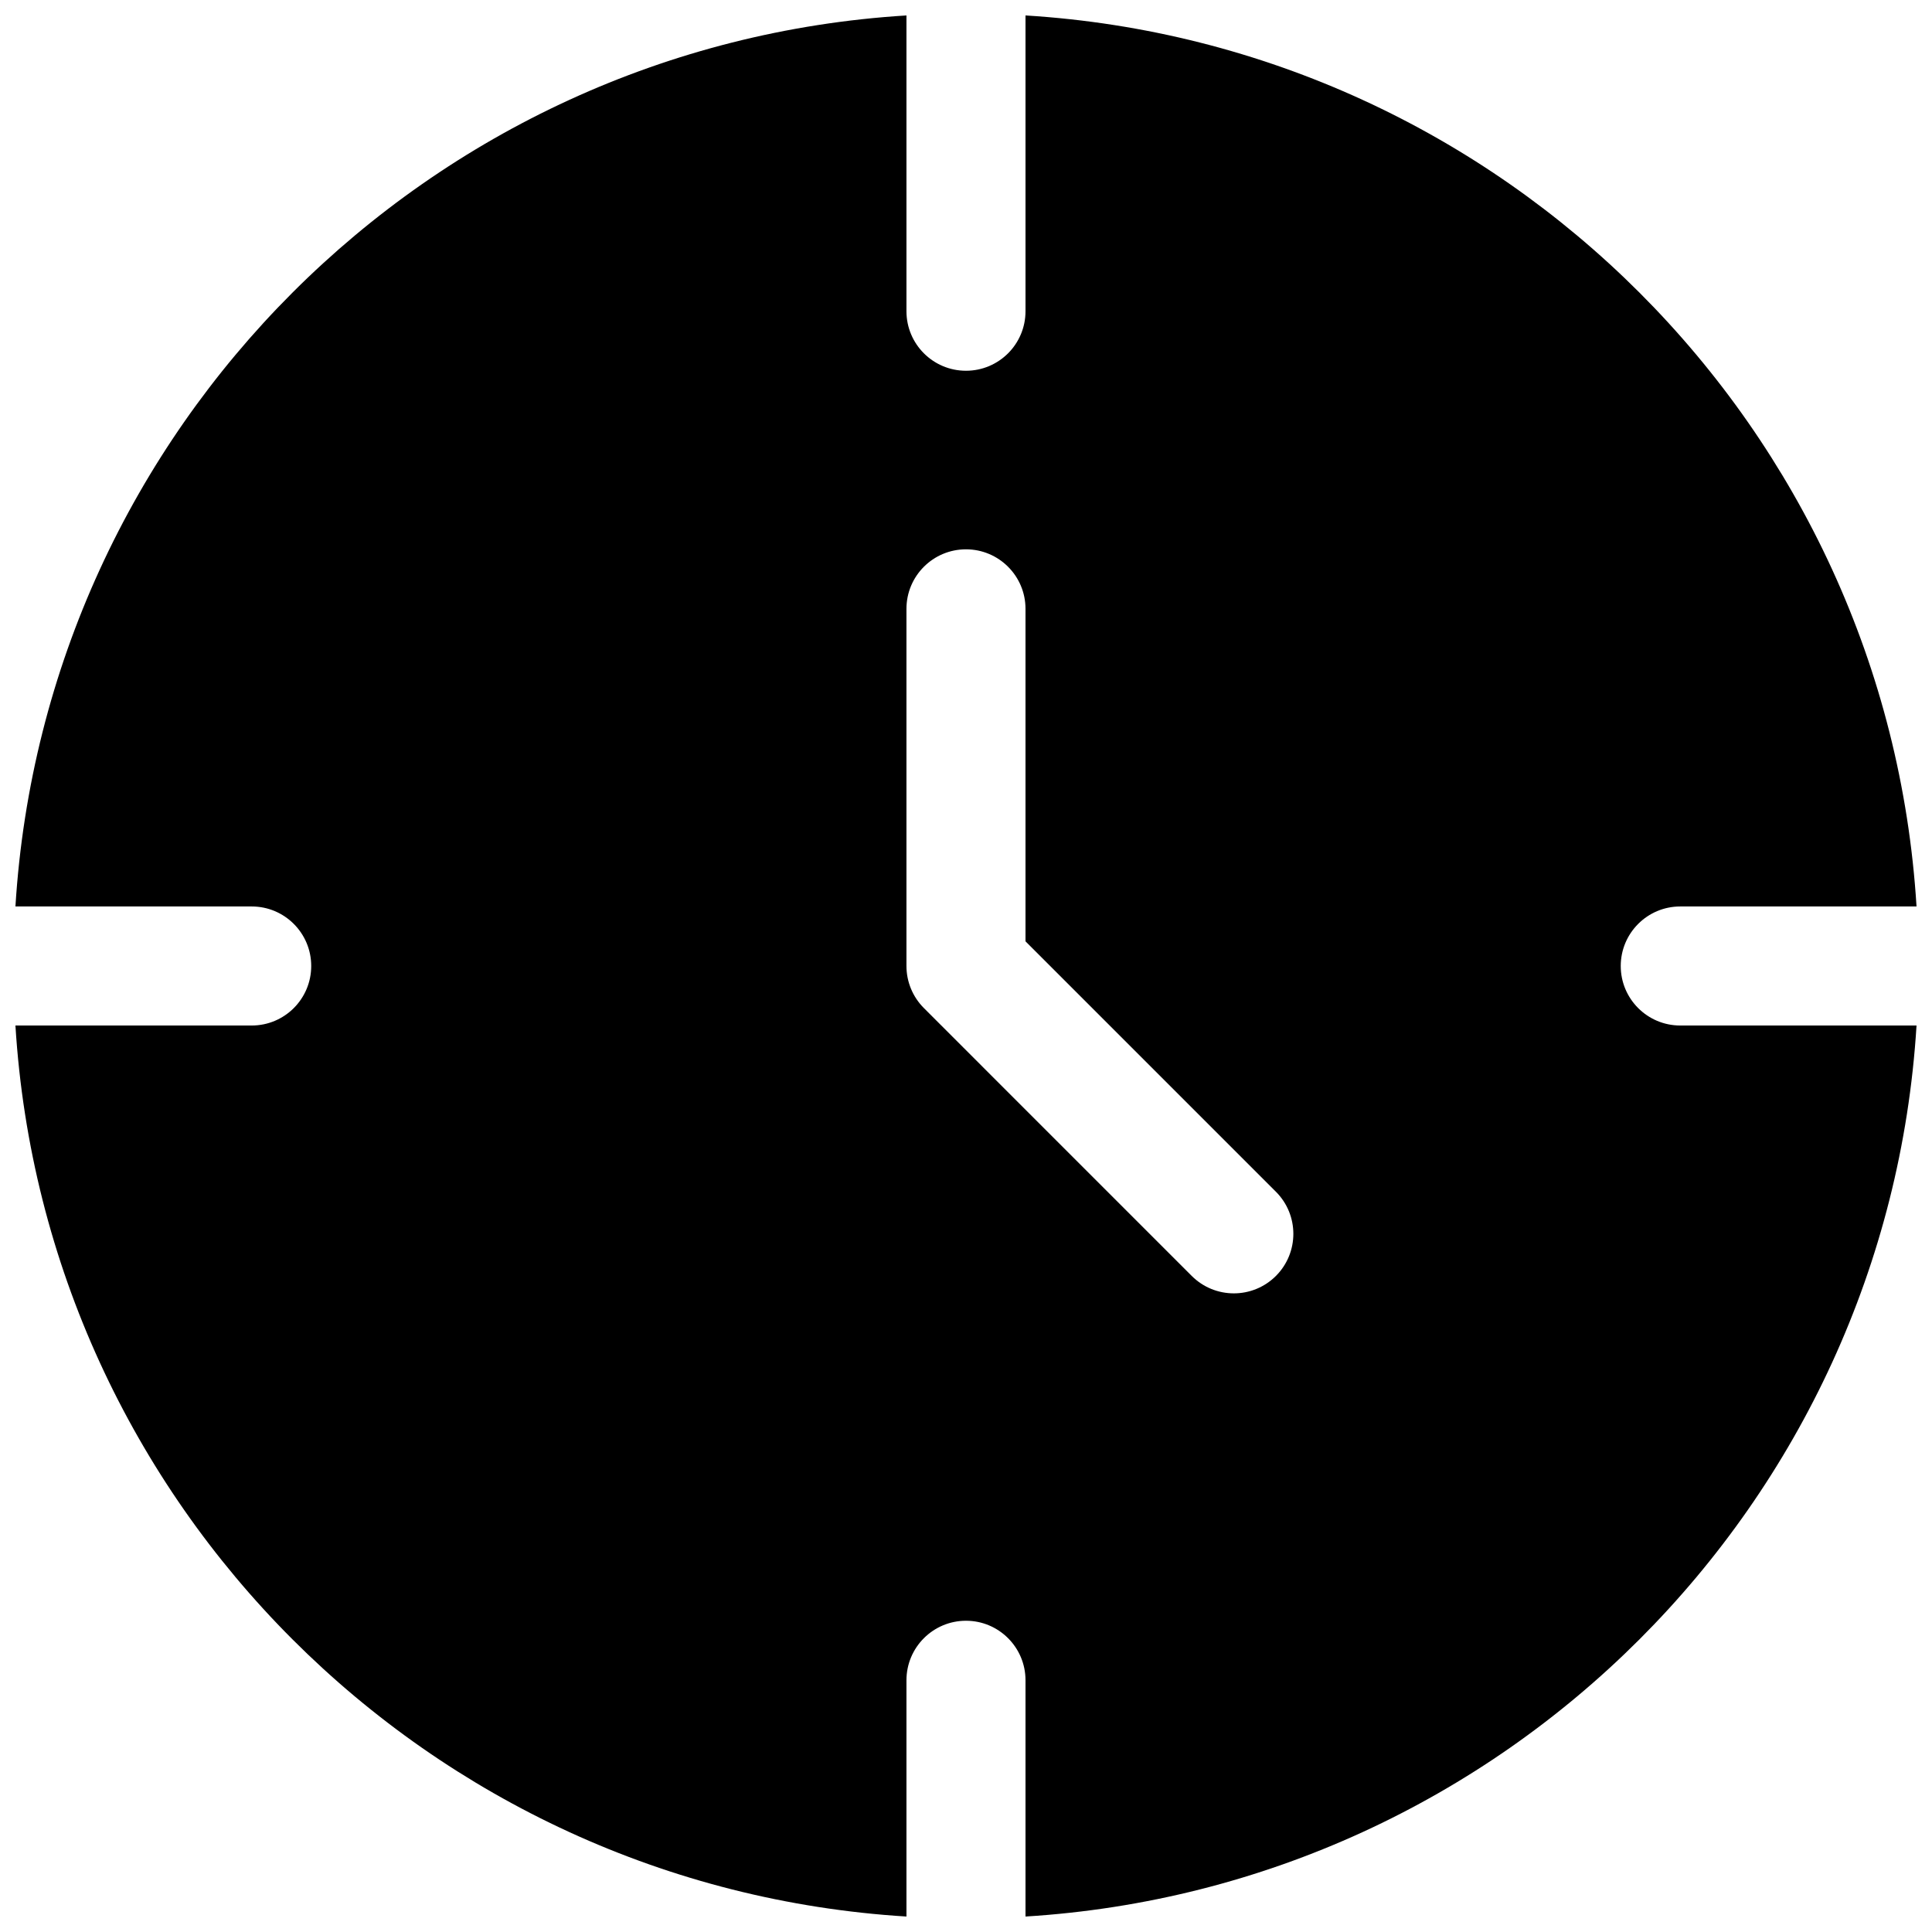 <?xml version="1.0" encoding="UTF-8"?>
<!-- Uploaded to: SVG Find, www.svgrepo.com, Generator: SVG Find Mixer Tools -->
<svg width="800px" height="800px" version="1.1" viewBox="144 144 512 512" xmlns="http://www.w3.org/2000/svg">
 <defs>
  <clipPath id="a">
   <path d="m148.09 148.09h503.81v503.81h-503.81z"/>
  </clipPath>
 </defs>
 <g clip-path="url(#a)">
  <path d="m415.77 226.48c0 8.711-7.062 15.773-15.773 15.773s-15.777-7.062-15.777-15.773v-78.387c-126.82 7.82-228.31 109.3-236.13 236.13h62.613c8.711 0 15.773 7.066 15.773 15.777s-7.062 15.773-15.773 15.773h-62.613c7.82 126.82 109.3 228.31 236.13 236.13v-62.613c0-8.711 7.066-15.773 15.777-15.773s15.773 7.062 15.773 15.773v62.613c126.82-7.82 228.31-109.3 236.13-236.13h-62.613c-8.711 0-15.773-7.062-15.773-15.773s7.062-15.777 15.773-15.777h62.613c-7.82-126.82-109.3-228.31-236.13-236.13zm-26.93 184.67c-2.957-2.957-4.621-6.969-4.621-11.152v-94.648c0-8.711 7.066-15.773 15.777-15.773s15.773 7.062 15.773 15.773v88.113l66.363 66.363c6.16 6.16 6.16 16.148 0 22.309-6.16 6.16-16.148 6.16-22.309 0z" fill-rule="evenodd"/>
 </g>
</svg>